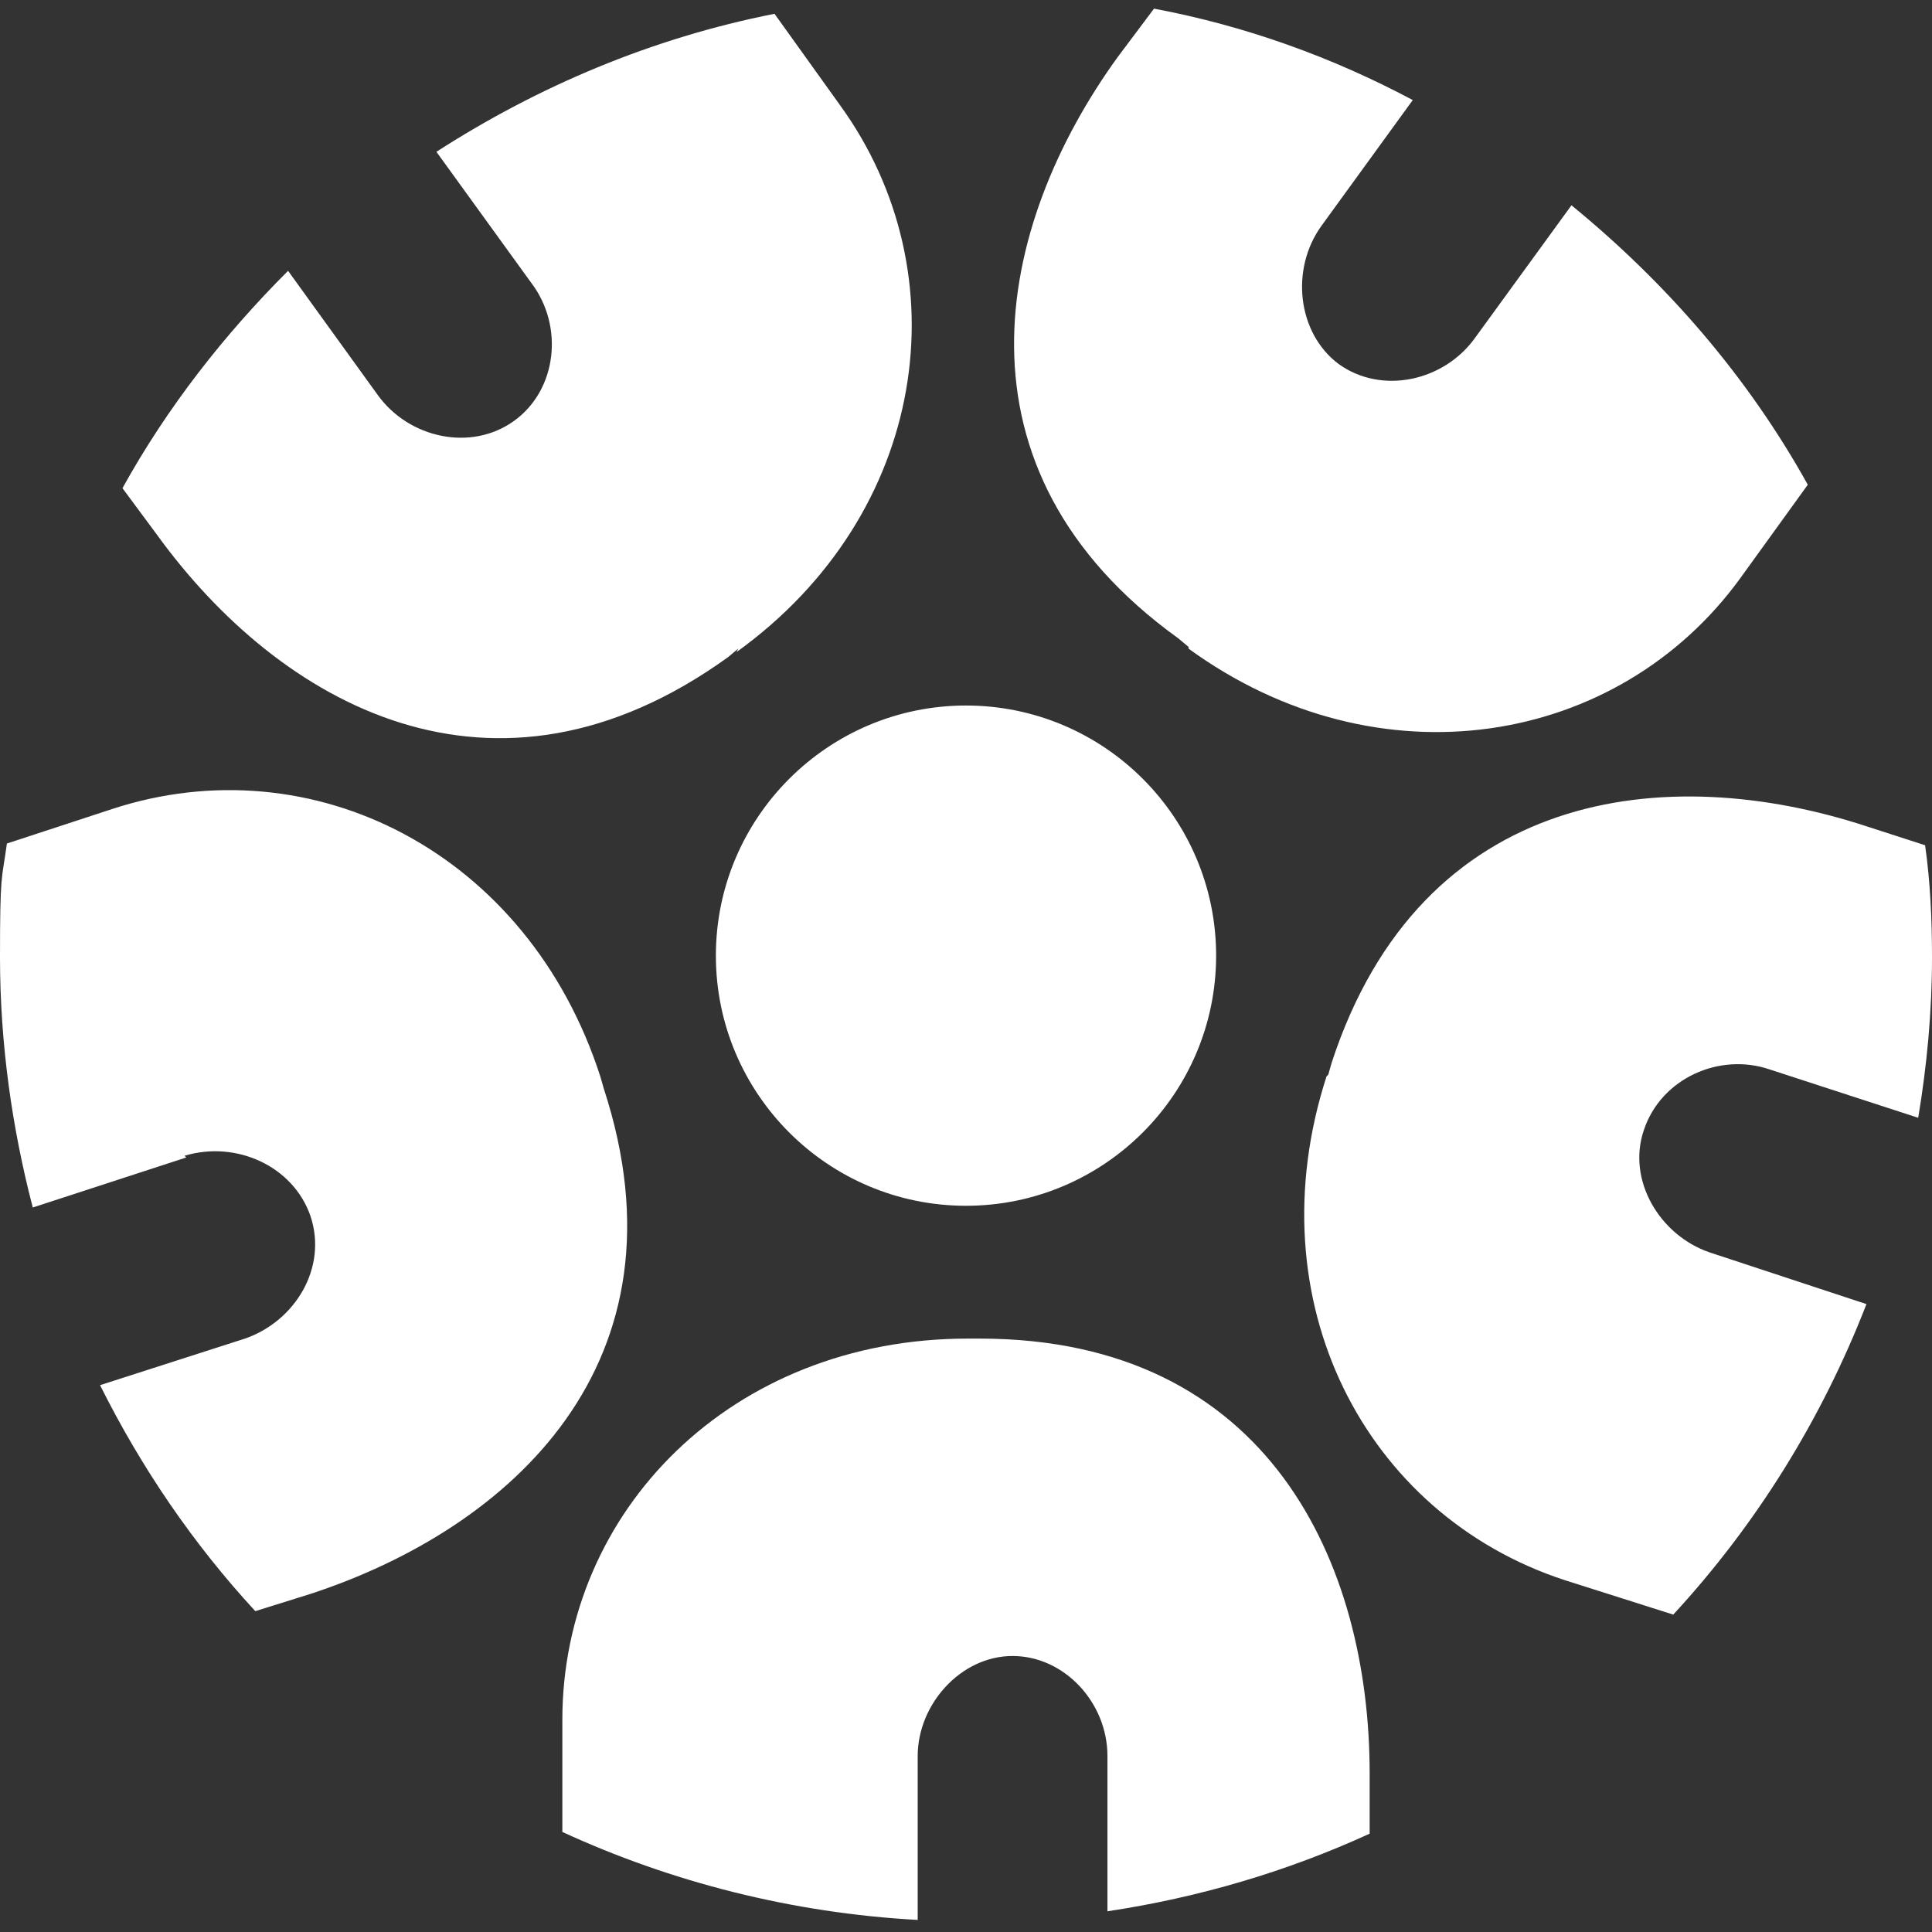 <?xml version="1.0" encoding="UTF-8"?>
<svg id="Layer_1" xmlns="http://www.w3.org/2000/svg" version="1.1" viewBox="0 0 112 112">
  <rect x="0" y="0" width="112" height="112" fill="#333333" stroke="none"/>
  <!-- Generator: Adobe Illustrator 29.4.0, SVG Export Plug-In . SVG Version: 2.1.0 Build 152)  -->
  <defs>
    <style>
      .st0 {
        fill: #fff;
      }
    </style>
  </defs>
  <path class="st0" d="M56,40.9c-8,0-14.5,6.5-14.5,14.5s6.5,14.5,14.5,14.5,14.5-6.5,14.5-14.5-6.5-14.5-14.5-14.5ZM42.8,37.6l-.6.5c-13.6,9.8-26,2.7-33.1-7.1l-2-2.7c2.6-4.7,5.9-8.9,9.6-12.6l5.2,7.2c1.8,2.5,5.4,3.3,7.9,1.5,2.5-1.8,2.9-5.5,1-8l-5.5-7.6c5.9-3.8,12.5-6.6,19.6-8l3.8,5.3c7.1,9.8,5.1,23.7-6,31.7ZM56,77.6h.8c16.8,0,22.6,13.1,22.6,25.2v3.5c-4.8,2.2-9.9,3.7-15.2,4.5v-9c0-3.1-2.5-5.8-5.5-5.8s-5.5,2.8-5.5,5.8v9.5c-7.3-.4-14.3-2.2-20.6-5.1v-6.5c0-12.1,9.8-22.1,23.5-22.1h0ZM10.8,67.1l-8.9,2.9C.7,65.4,0,60.5,0,55.5s.1-4.4.4-6.6l6.1-2c11.6-3.8,24.1,2.5,28.3,15.5l.2.7c5.2,15.9-5.4,25.5-17,29.3l-3.2,1c-3.6-3.9-6.6-8.3-9-13.1l8.4-2.7c2.9-1,4.8-4.1,3.8-7.1-1-2.9-4.3-4.4-7.3-3.5ZM77,62.3l.2-.7c5.2-15.9,19.4-17.5,31-13.7l3.4,1.1c.3,2.1.4,4.3.4,6.5,0,3.2-.3,6.3-.8,9.3l-8.6-2.8c-2.9-1-6.3.5-7.3,3.5-1,2.9.9,6.1,3.8,7.1l9.1,3c-2.6,6.7-6.4,12.8-11.2,18l-6.3-2c-11.6-3.8-18-16.2-13.8-29.2h0ZM68.9,37.5l-.6-.5c-13.6-9.8-10.6-23.9-3.5-33.7l2.1-2.8c5.3,1,10.3,2.8,15,5.3l-5.3,7.3c-1.8,2.5-1.4,6.2,1,8,2.5,1.8,6.1,1,7.9-1.5l5.6-7.7c5.5,4.5,10.2,9.9,13.7,16.2l-3.9,5.4c-7.1,9.8-21,12.1-32,4.1h0Z"/>
</svg>